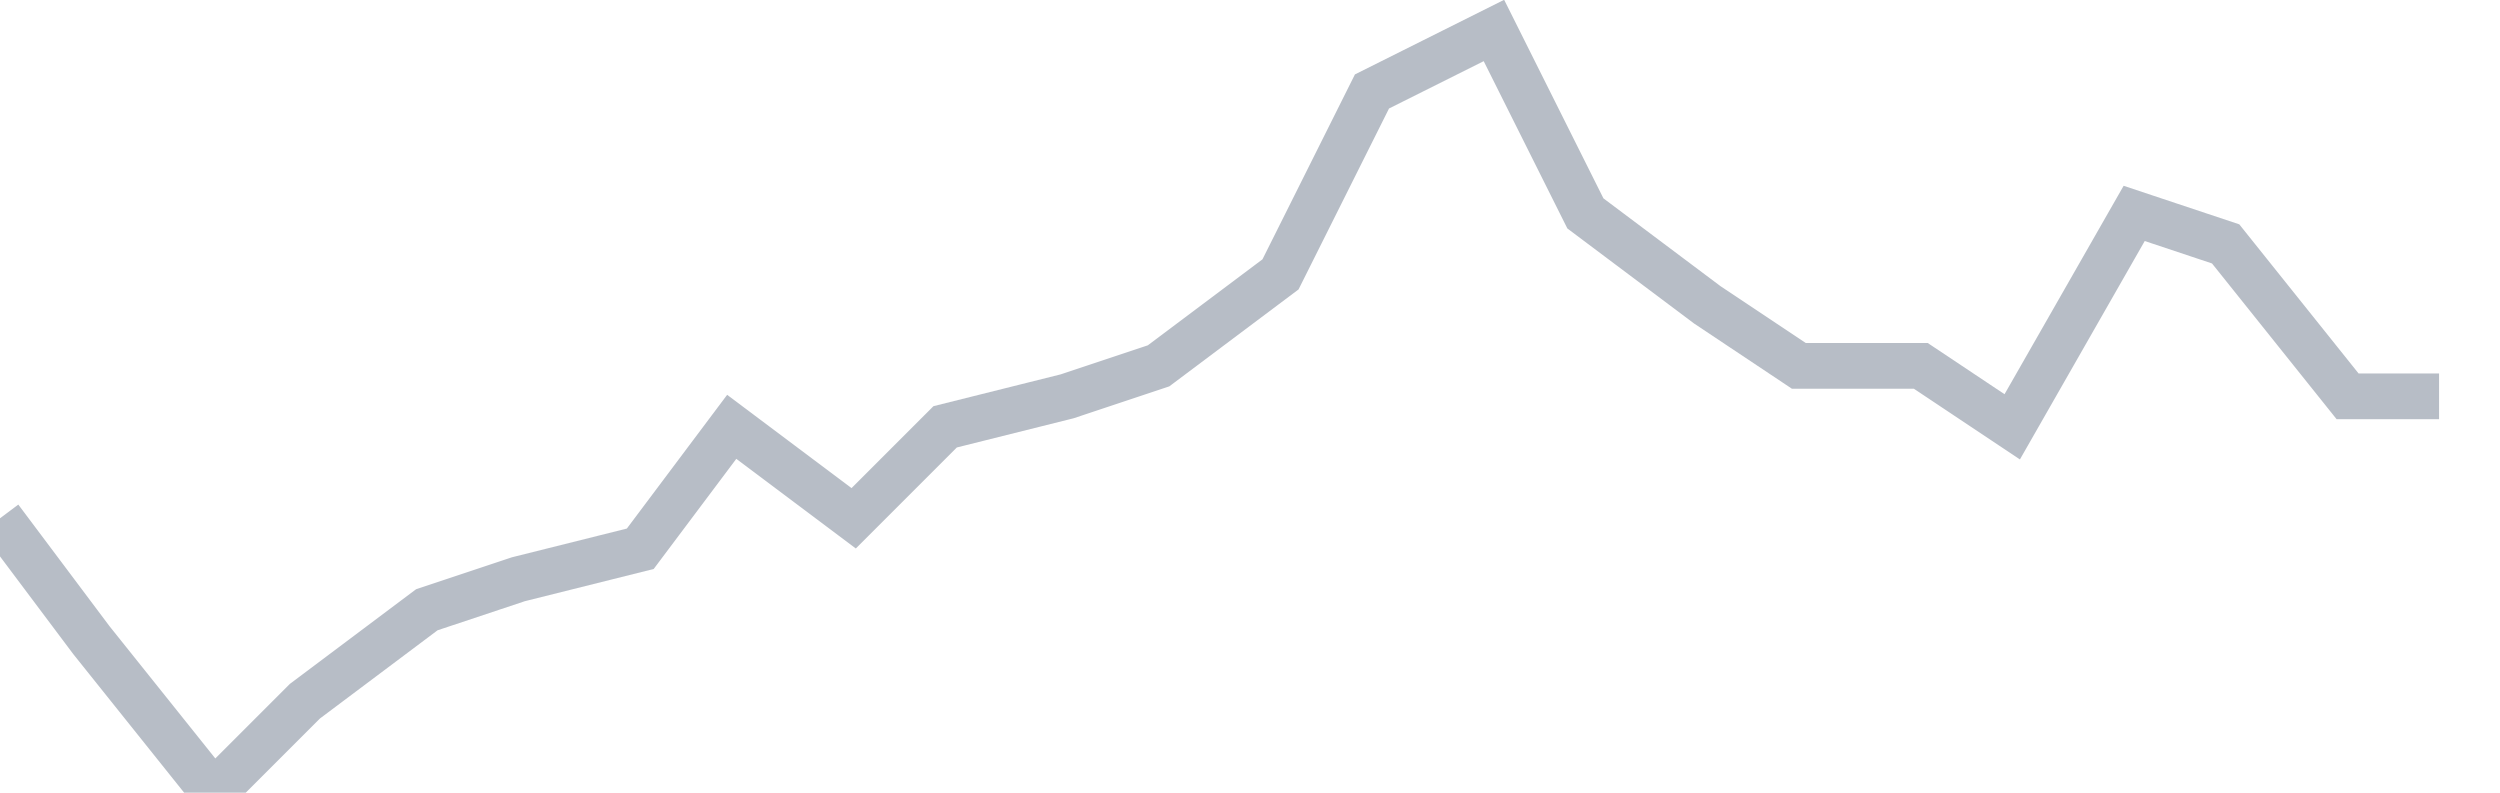<svg width="82" height="26" fill="none" xmlns="http://www.w3.org/2000/svg"><path d="M0 17l3 4 4 5 3-3 4-3 3-1 4-1 3-4 4 3 3-3 4-1 3-1 4-3 3-6 4-2 3 6 4 3 3 2h4l3 2 4-7 3 1 4 5h3" stroke="#B7BDC6" stroke-width="1.5"/></svg>